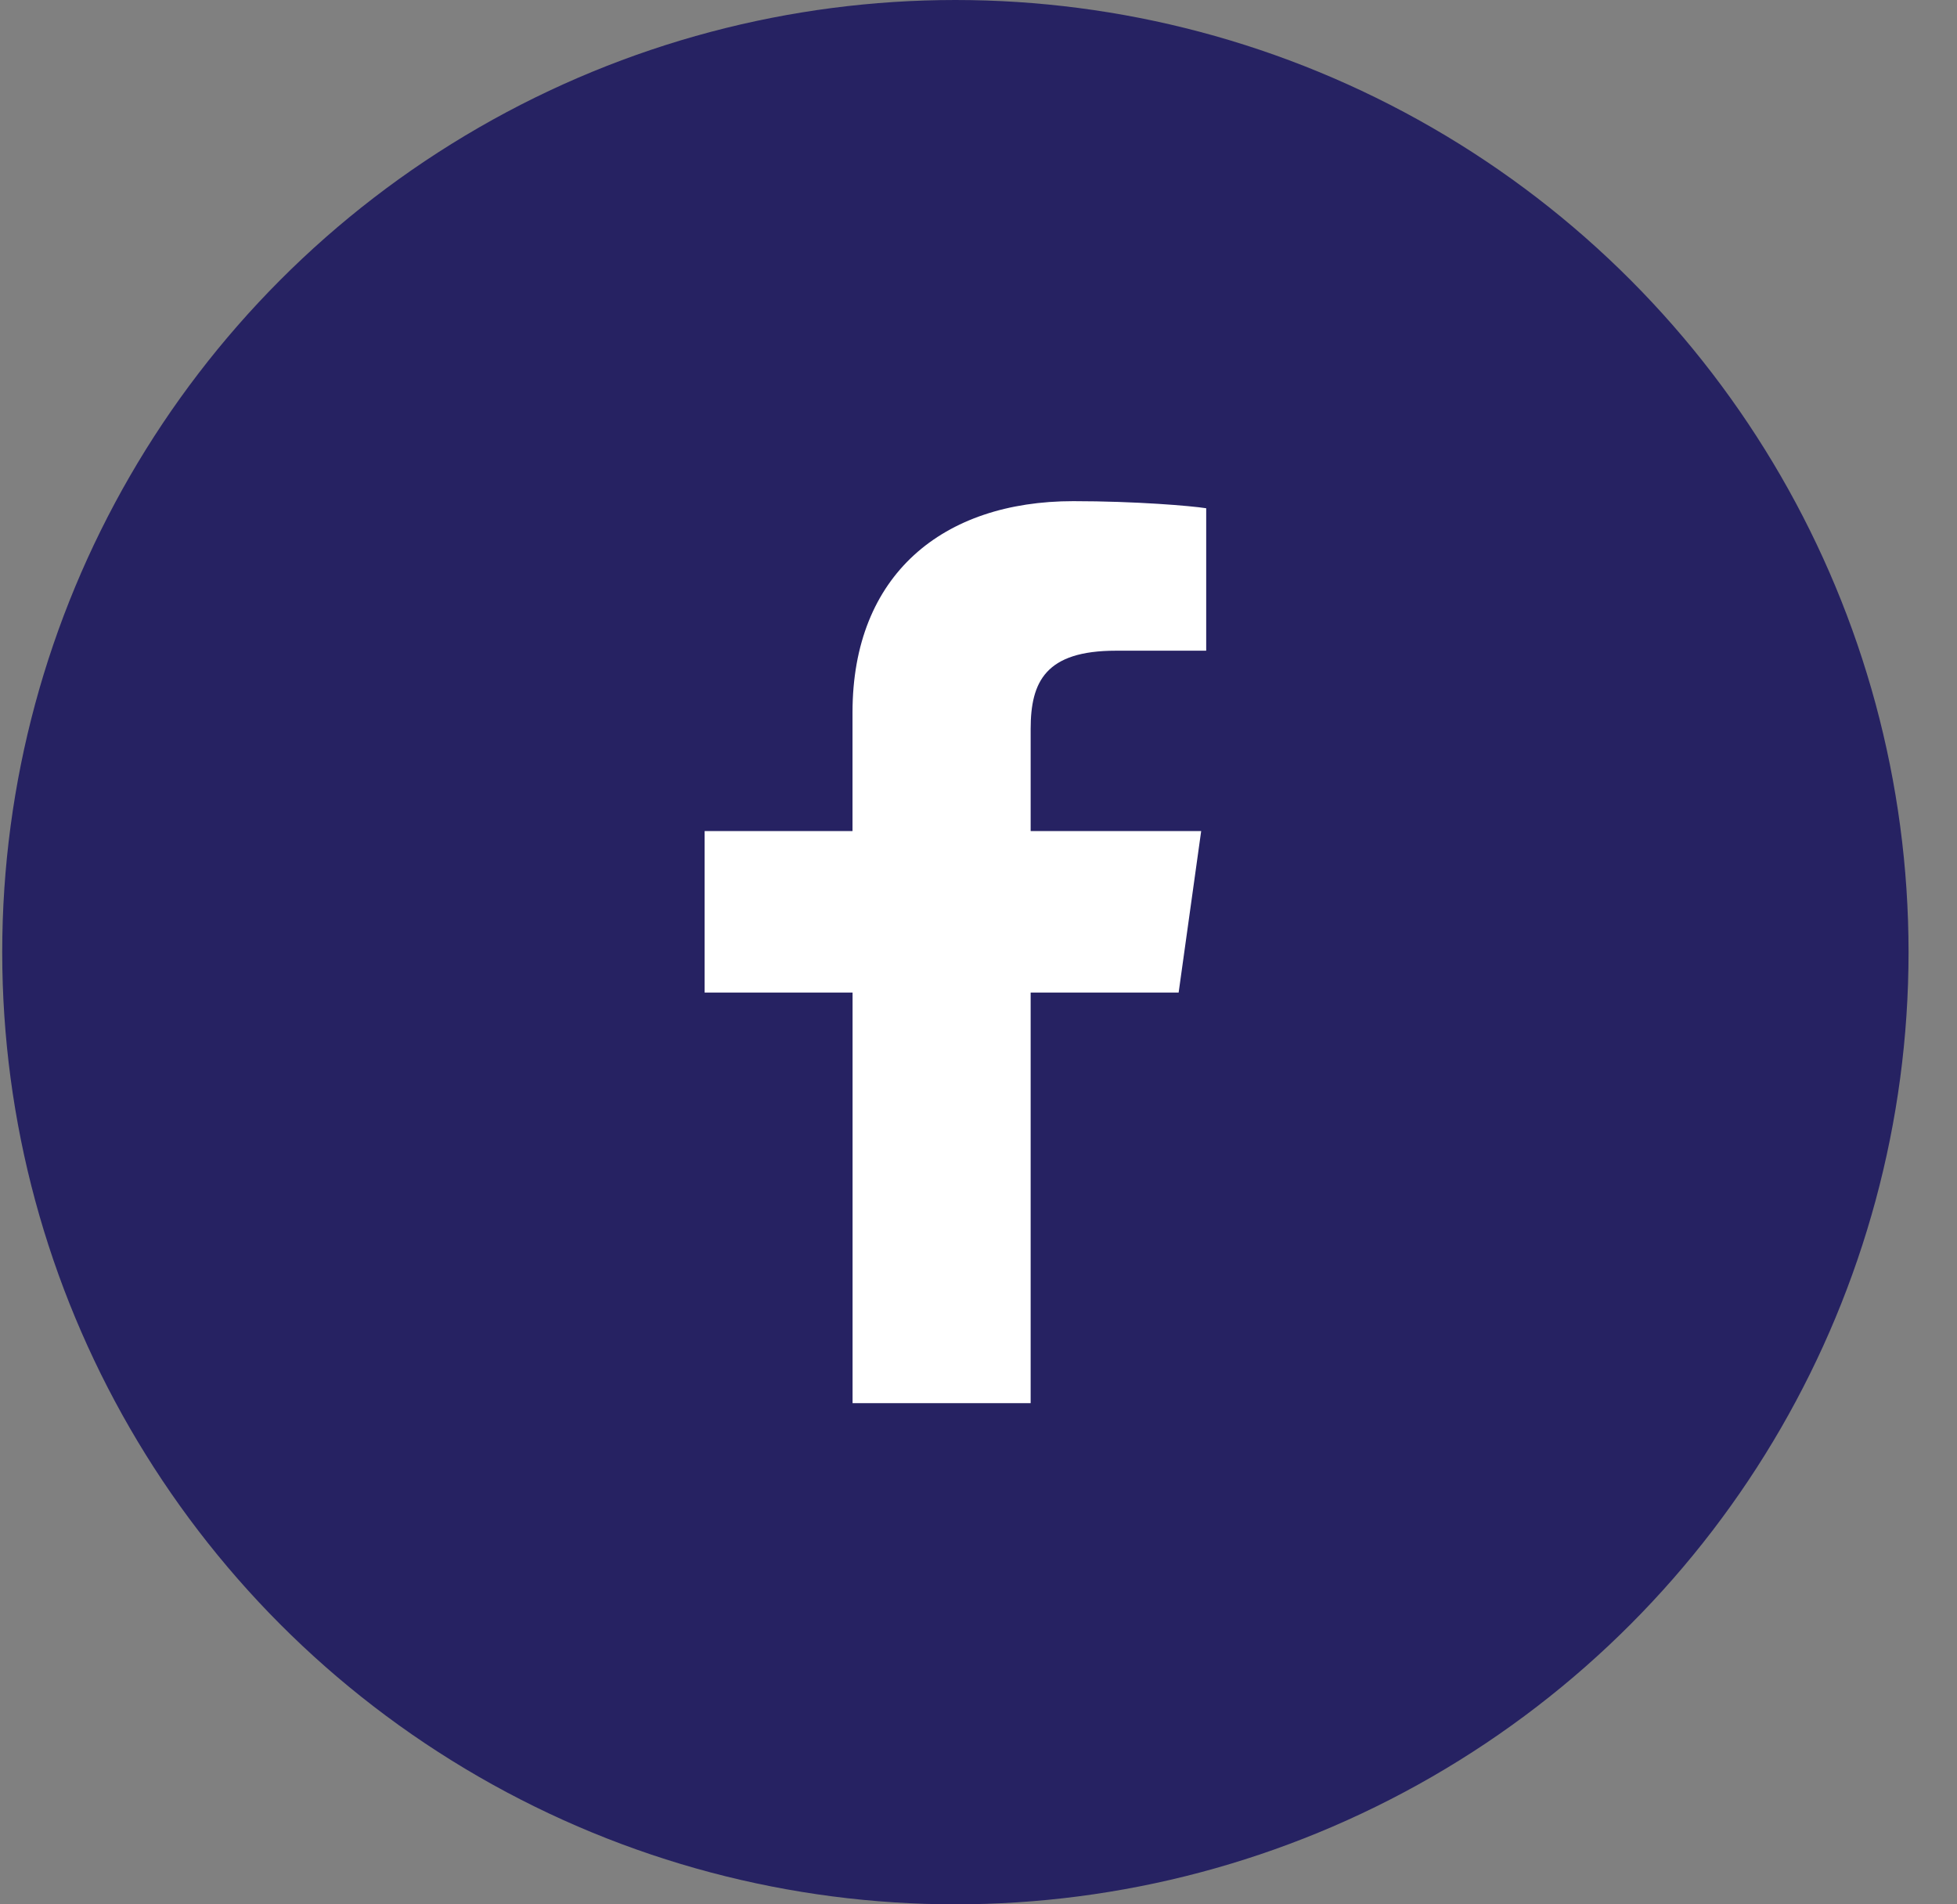 <svg width="37" height="36" viewBox="0 0 37 36" xmlns="http://www.w3.org/2000/svg">
    <rect x="0" y="0" width="37" height="36" fill="#808080" stroke="none"/>
    <g transform="translate(.042)" fill="none" fill-rule="evenodd">
        <ellipse fill="#262262" cx="18.021" cy="18" rx="18.021" ry="18"/>
        <path d="M19.444 26.526v-7.763h2.798l.426-3.052h-3.224v-1.93c0-.897.284-1.48 1.612-1.48h1.707V9.608c-.284-.045-1.328-.134-2.513-.134-2.466 0-4.174 1.39-4.174 3.994v2.243H13.28v3.052h2.797v7.763h3.368z" fill="#FFF" fill-rule="nonzero"/>
    </g>
</svg>
